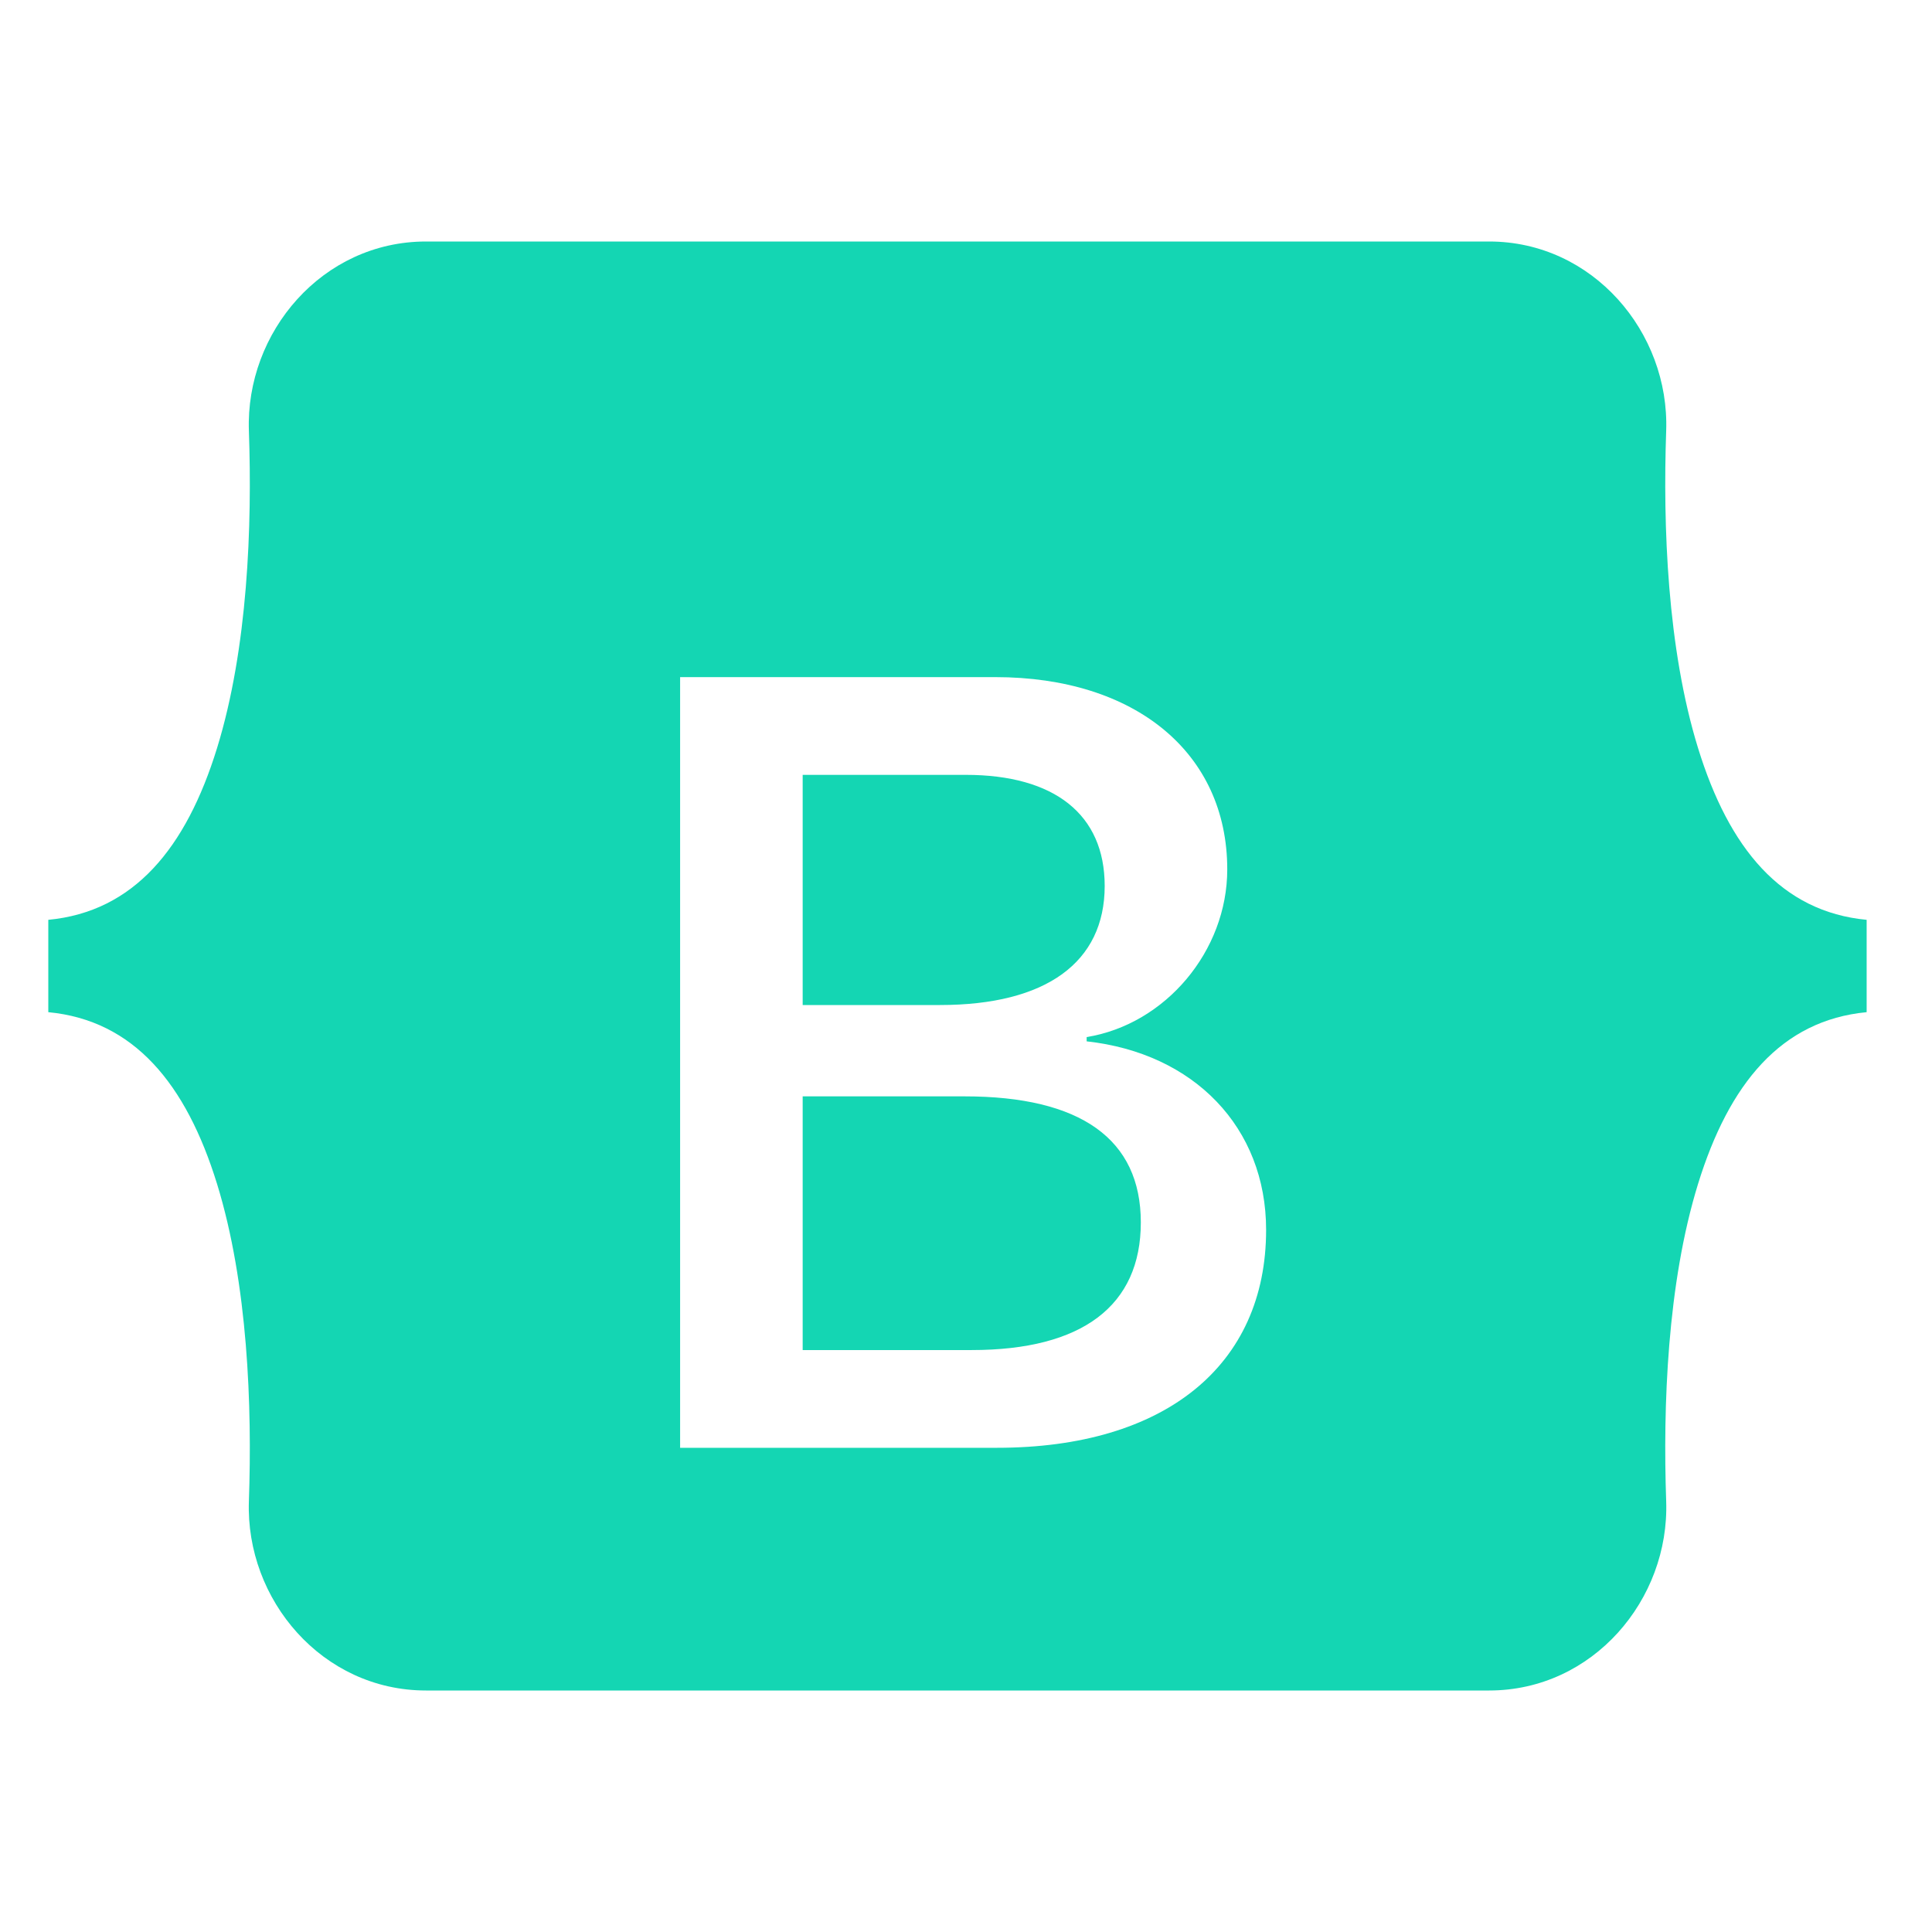 <svg width="80" height="80" viewBox="0 0 80 80" fill="none" xmlns="http://www.w3.org/2000/svg">
<path d="M10.306 17.841C10.164 13.762 13.342 10 17.639 10H61.661C65.957 10 69.136 13.762 68.993 17.841C68.857 21.76 69.034 26.836 70.312 30.975C71.593 35.127 73.755 37.751 77.294 38.088V41.912C73.755 42.249 71.593 44.873 70.312 49.025C69.034 53.164 68.857 58.24 68.993 62.159C69.136 66.238 65.957 70 61.661 70H17.639C13.342 70 10.164 66.238 10.306 62.159C10.443 58.24 10.265 53.164 8.988 49.025C7.706 44.873 5.54 42.249 2 41.912V38.088C5.54 37.751 7.706 35.127 8.988 30.975C10.265 26.836 10.443 21.76 10.306 17.841Z" fill="#14D6B3"/>
<g filter="url(#filter0_d_440_14945)">
<path d="M41.28 55.95C48.236 55.95 52.427 52.544 52.427 46.927C52.427 42.681 49.436 39.607 44.996 39.12V38.943C48.258 38.413 50.818 35.383 50.818 31.999C50.818 27.178 47.012 24.038 41.212 24.038H28.162V55.95H41.28ZM33.237 28.085H39.989C43.659 28.085 45.743 29.721 45.743 32.685C45.743 35.847 43.319 37.616 38.924 37.616H33.237V28.085ZM33.237 51.903V41.398H39.943C44.746 41.398 47.239 43.167 47.239 46.617C47.239 50.067 44.815 51.903 40.238 51.903H33.237Z" fill="white"/>
</g>
<defs>
<filter id="filter0_d_440_14945" x="12.162" y="12.038" width="56.265" height="63.912" filterUnits="userSpaceOnUse" color-interpolation-filters="sRGB">
<feFlood flood-opacity="0" result="BackgroundImageFix"/>
<feColorMatrix in="SourceAlpha" type="matrix" values="0 0 0 0 0 0 0 0 0 0 0 0 0 0 0 0 0 0 127 0" result="hardAlpha"/>
<feOffset dy="4"/>
<feGaussianBlur stdDeviation="8"/>
<feColorMatrix type="matrix" values="0 0 0 0 0 0 0 0 0 0 0 0 0 0 0 0 0 0 0.15 0"/>
<feBlend mode="normal" in2="BackgroundImageFix" result="effect1_dropShadow_440_14945"/>
<feBlend mode="normal" in="SourceGraphic" in2="effect1_dropShadow_440_14945" result="shape"/>
</filter>
</defs>
</svg>
